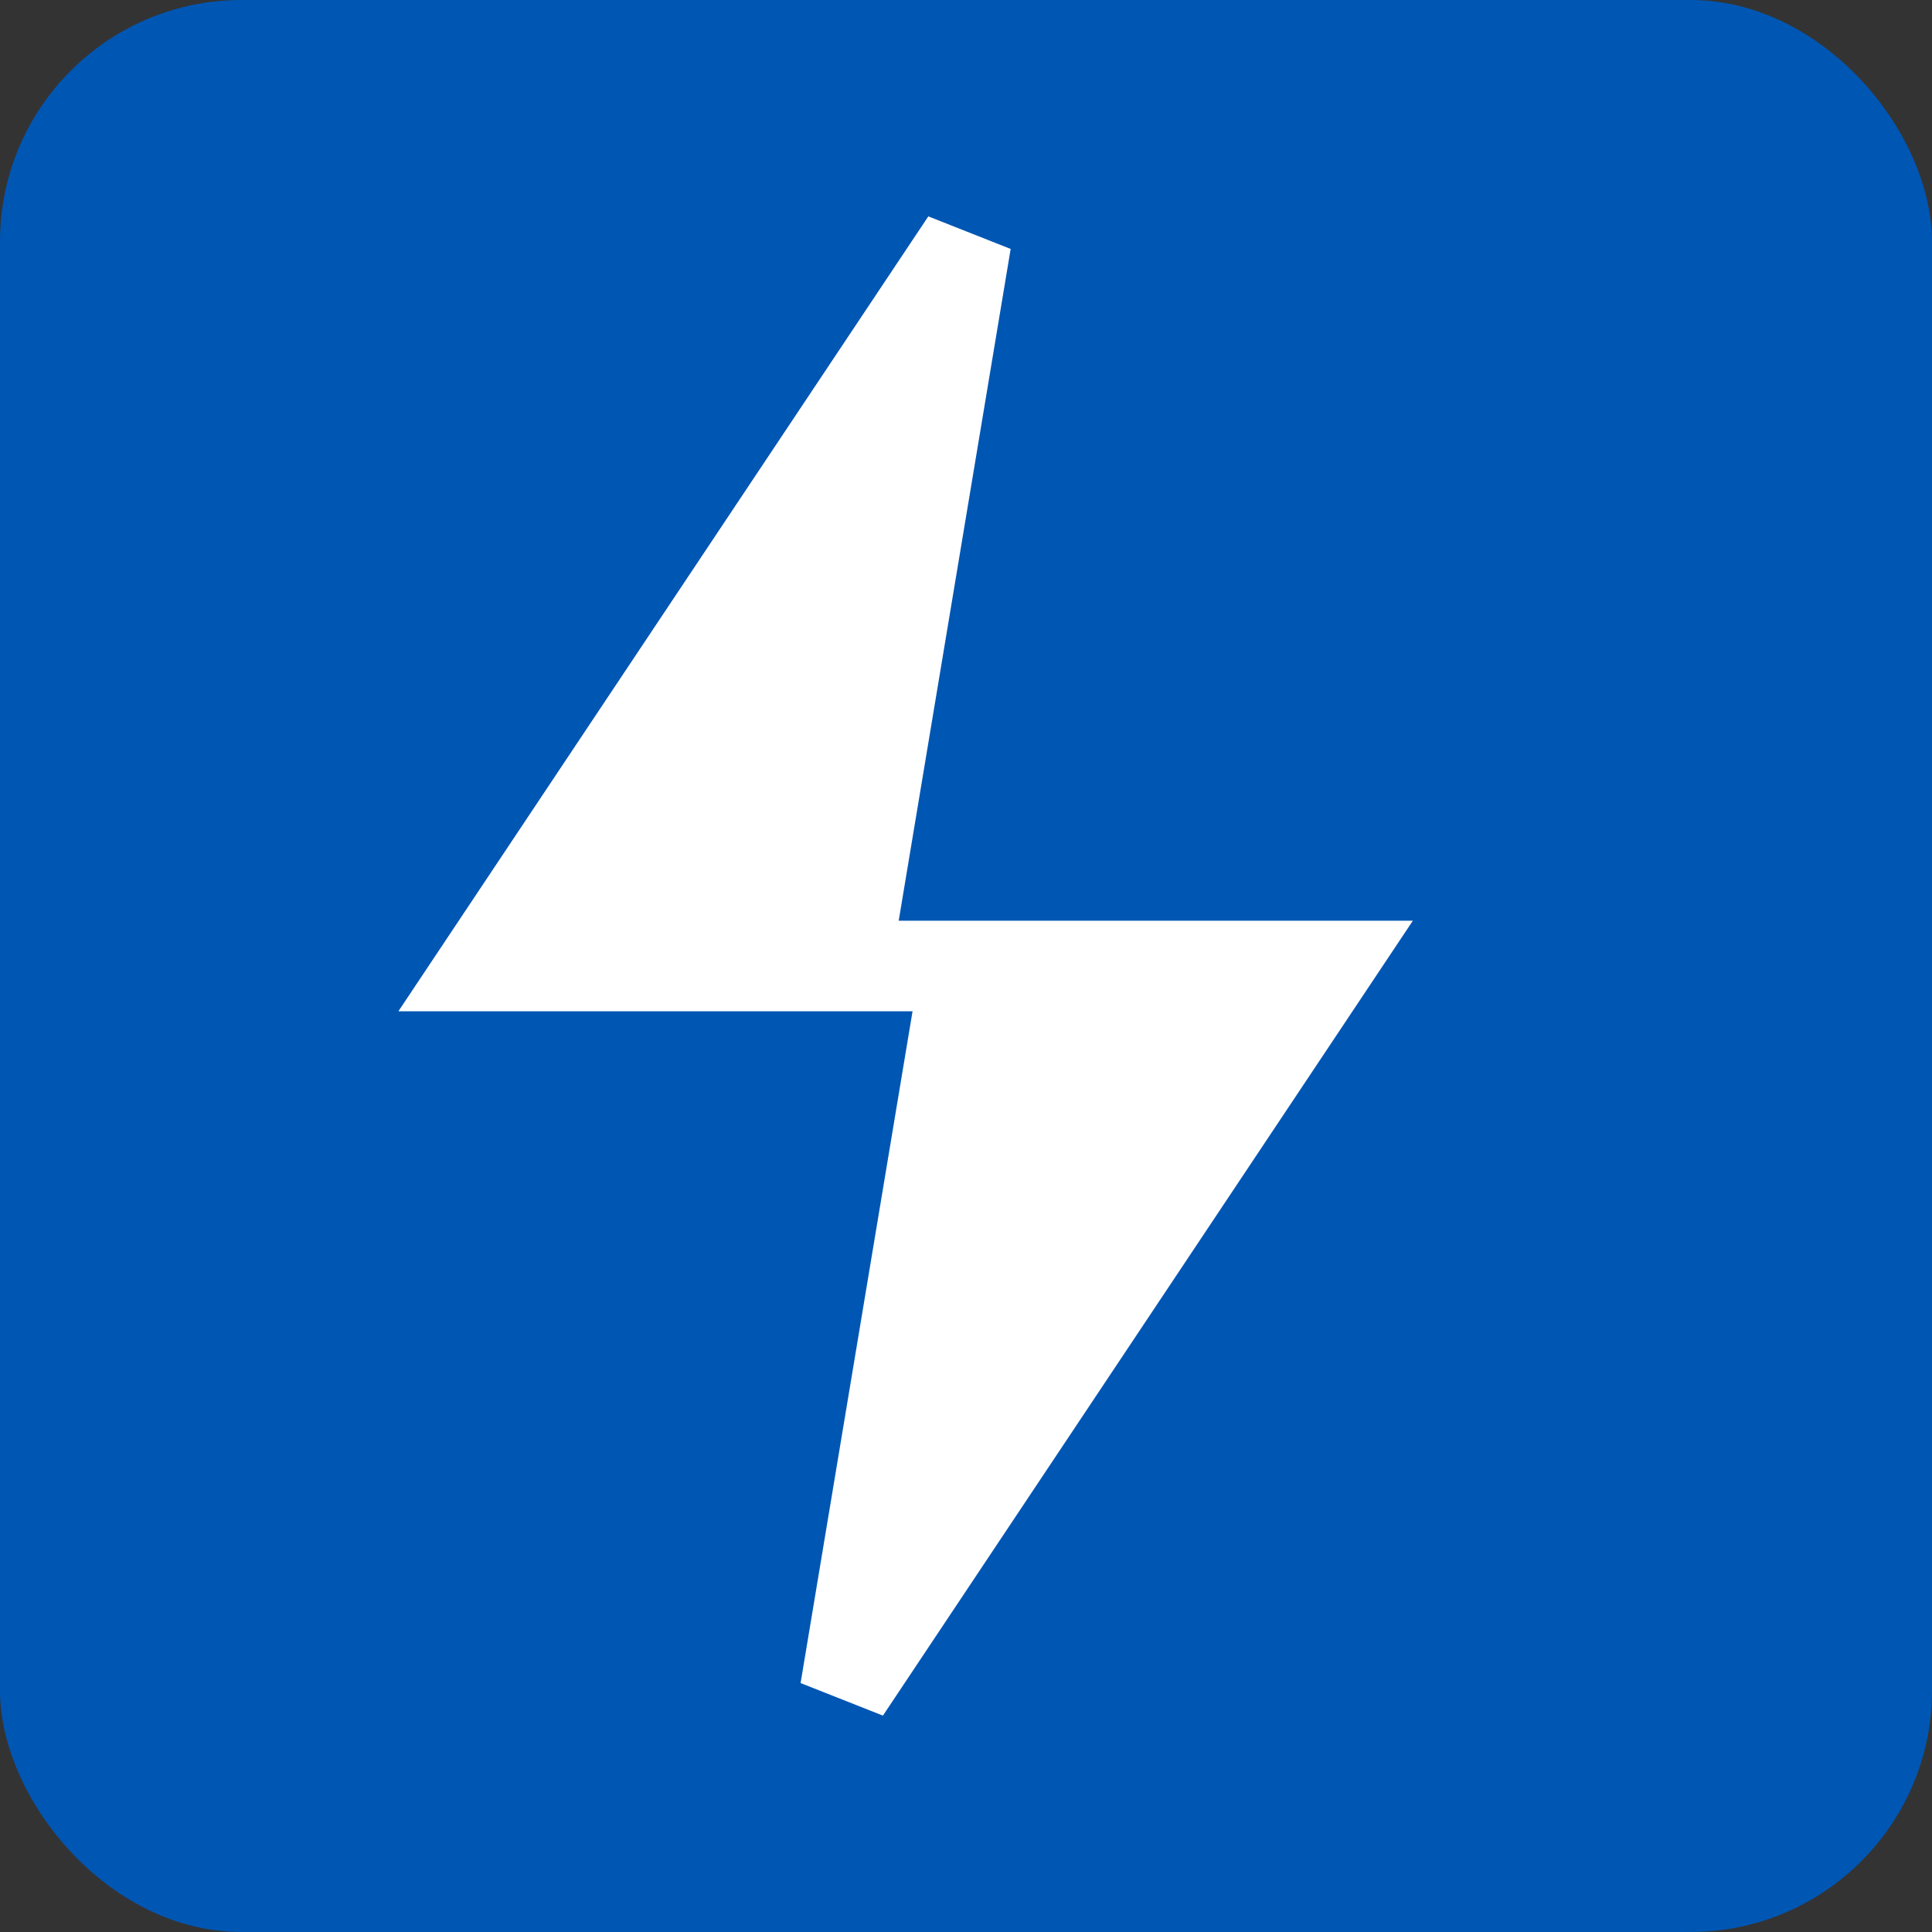 <svg xmlns="http://www.w3.org/2000/svg" width="32" height="32" viewBox="0 0 32 32">
  <rect x="0" y="0" width="32" height="32" fill="#333333" stroke="none"/>
  <rect width="32" height="32" rx="4" fill="#0056b3"/>
  <path d="M16 4L8 16h8l-2 12 8-12h-8l2-12z" fill="white" stroke="white" stroke-width="1.5"/>
</svg>

